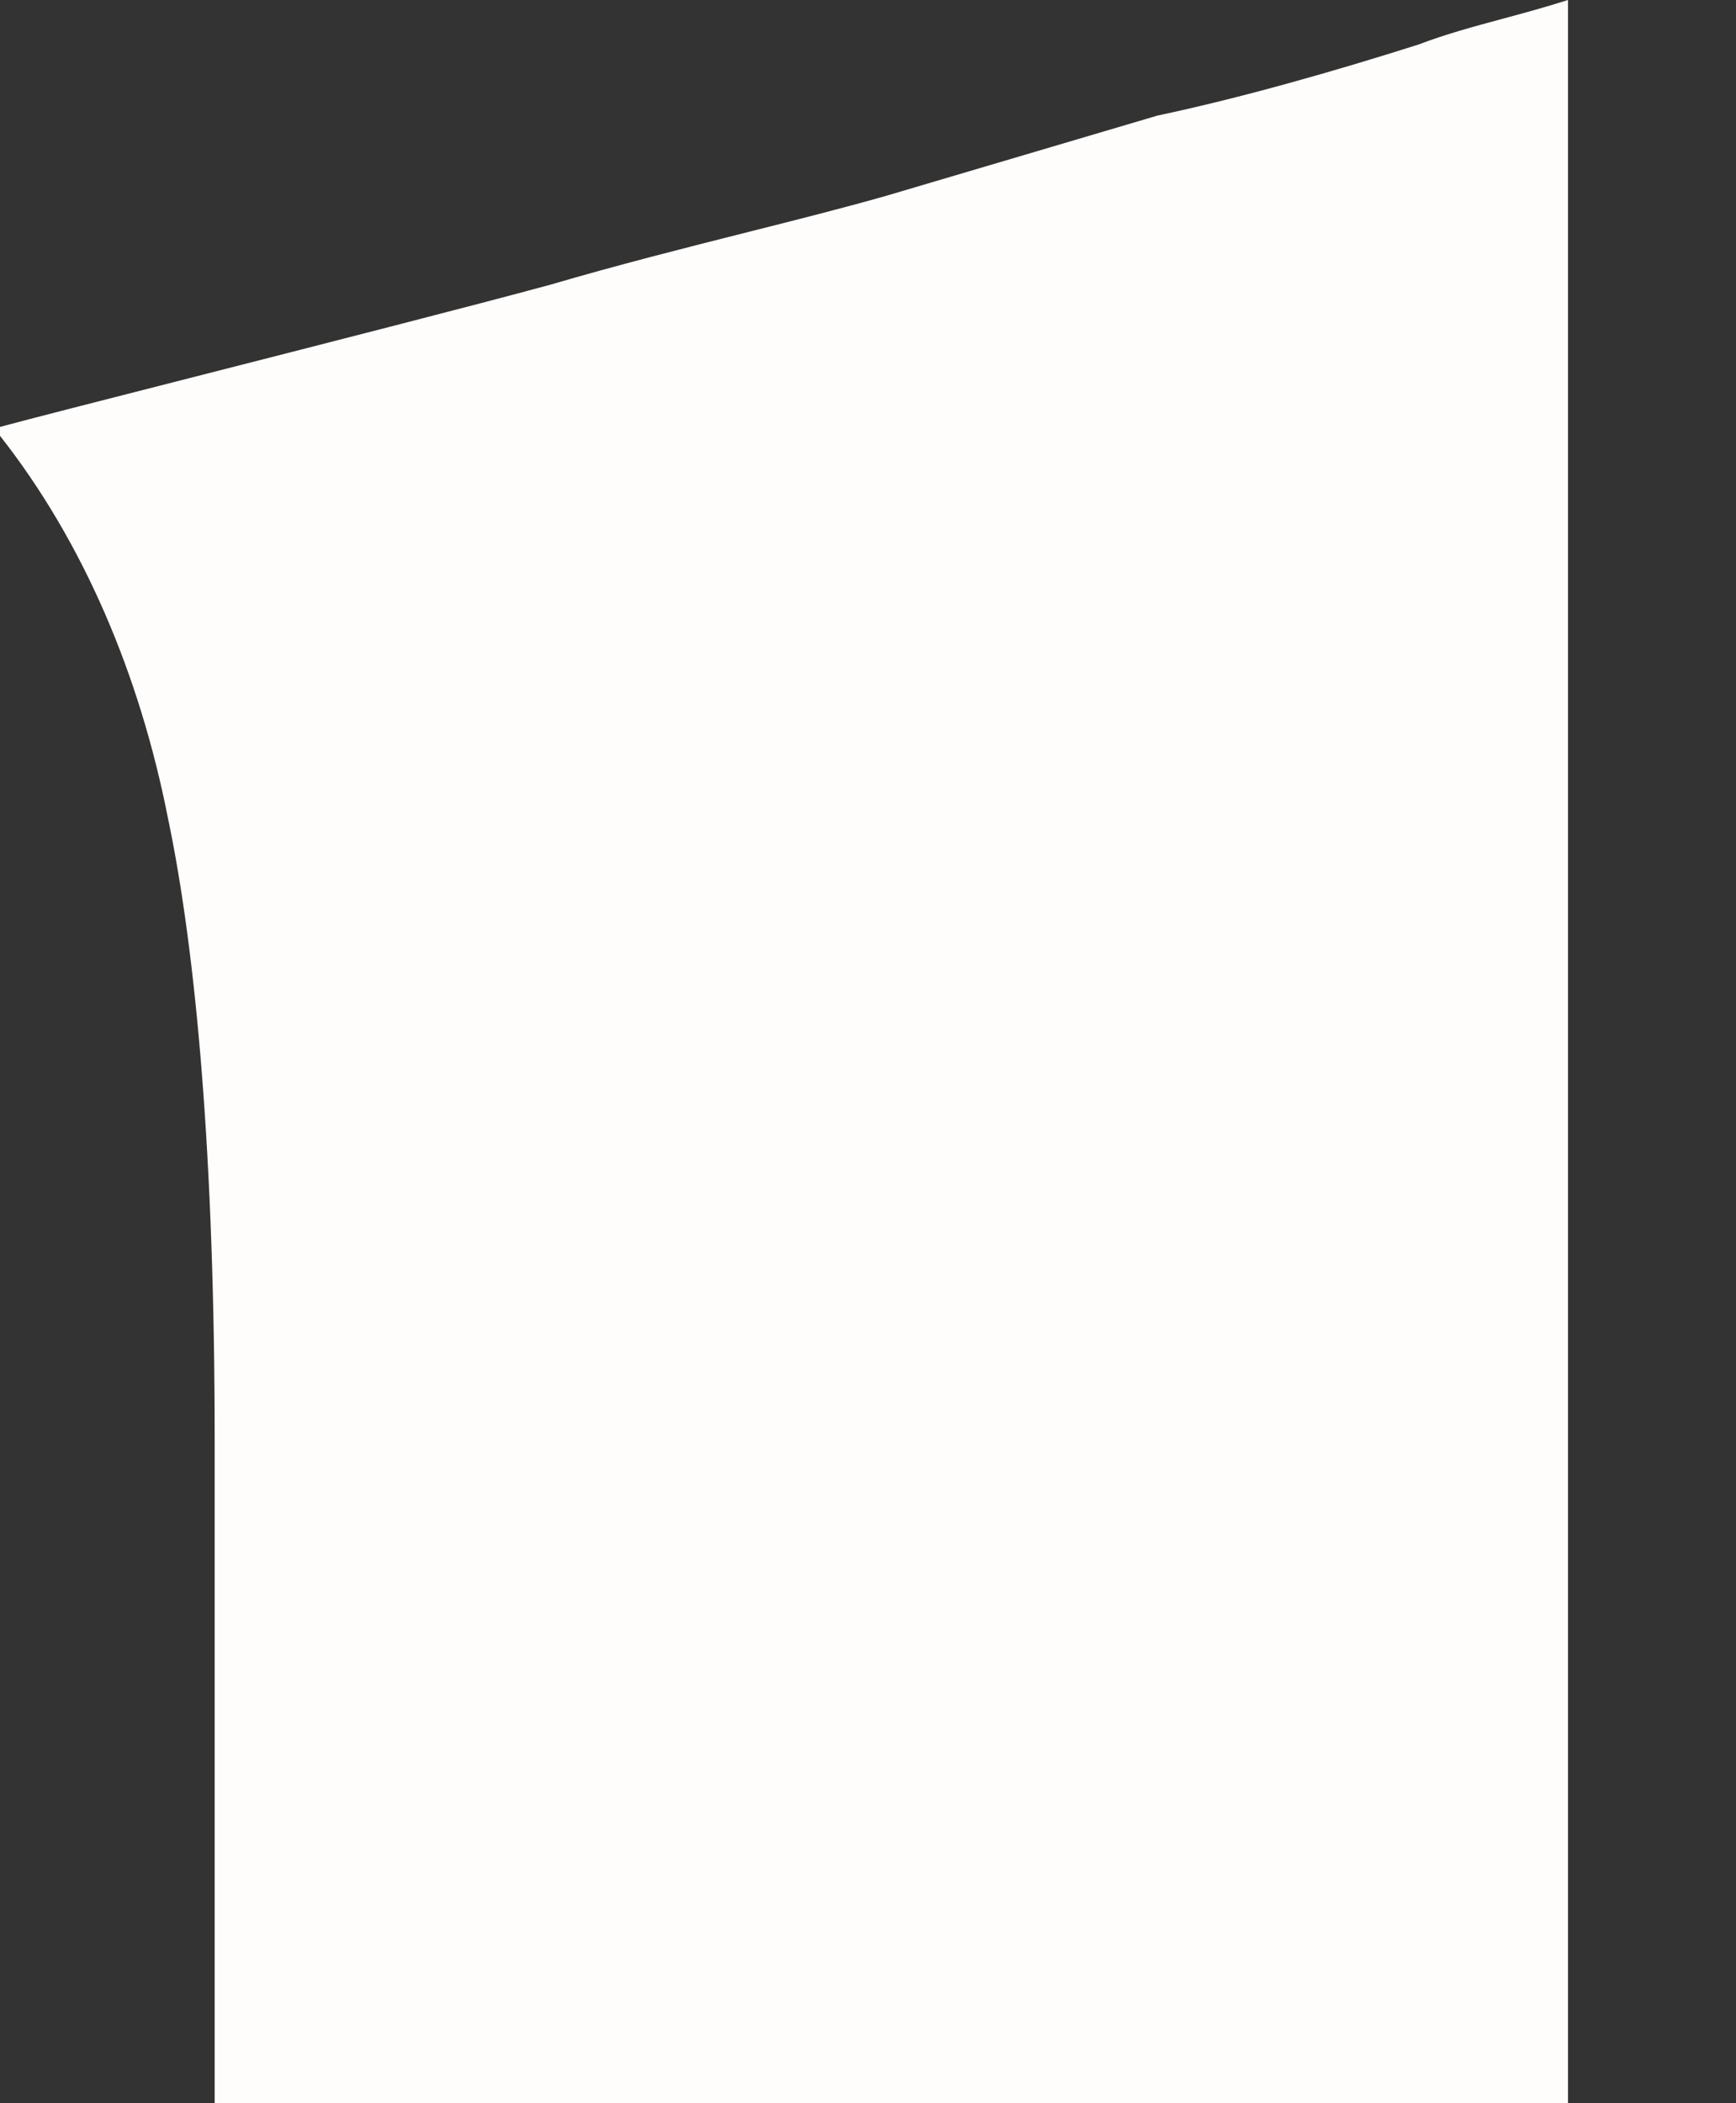 <svg xmlns="http://www.w3.org/2000/svg" width="194" height="235" viewBox="0 0 194 235" fill="none"><rect x="0" y="0" width="194" height="235" fill="#333333" stroke="none"/><path fill-rule="evenodd" clip-rule="evenodd" d="M23.99 373.652V301.109V160.99C23.99 129.189 21.899 106.333 18.772 91.426C15.646 75.526 9.386 60.62 0 48.695V47.701C3.019 46.878 11.593 44.69 21.638 42.128C35.836 38.504 52.984 34.13 61.535 31.801C69.09 29.585 76.645 27.679 83.664 25.909C89.234 24.503 94.468 23.183 99.088 21.863L129.331 12.919C138.717 10.932 149.153 7.951 158.539 4.969C161.573 3.811 164.615 2.991 167.856 2.114C170.186 1.486 172.615 0.83 175.227 0V373.652C175.227 404.461 176.27 427.32 179.396 442.226C182.53 456.138 186.698 468.065 194 478H5.21C11.47 468.065 16.688 456.138 18.772 443.215C21.899 427.319 23.99 404.461 23.99 373.652Z" fill="#FFFDFB"></path></svg>